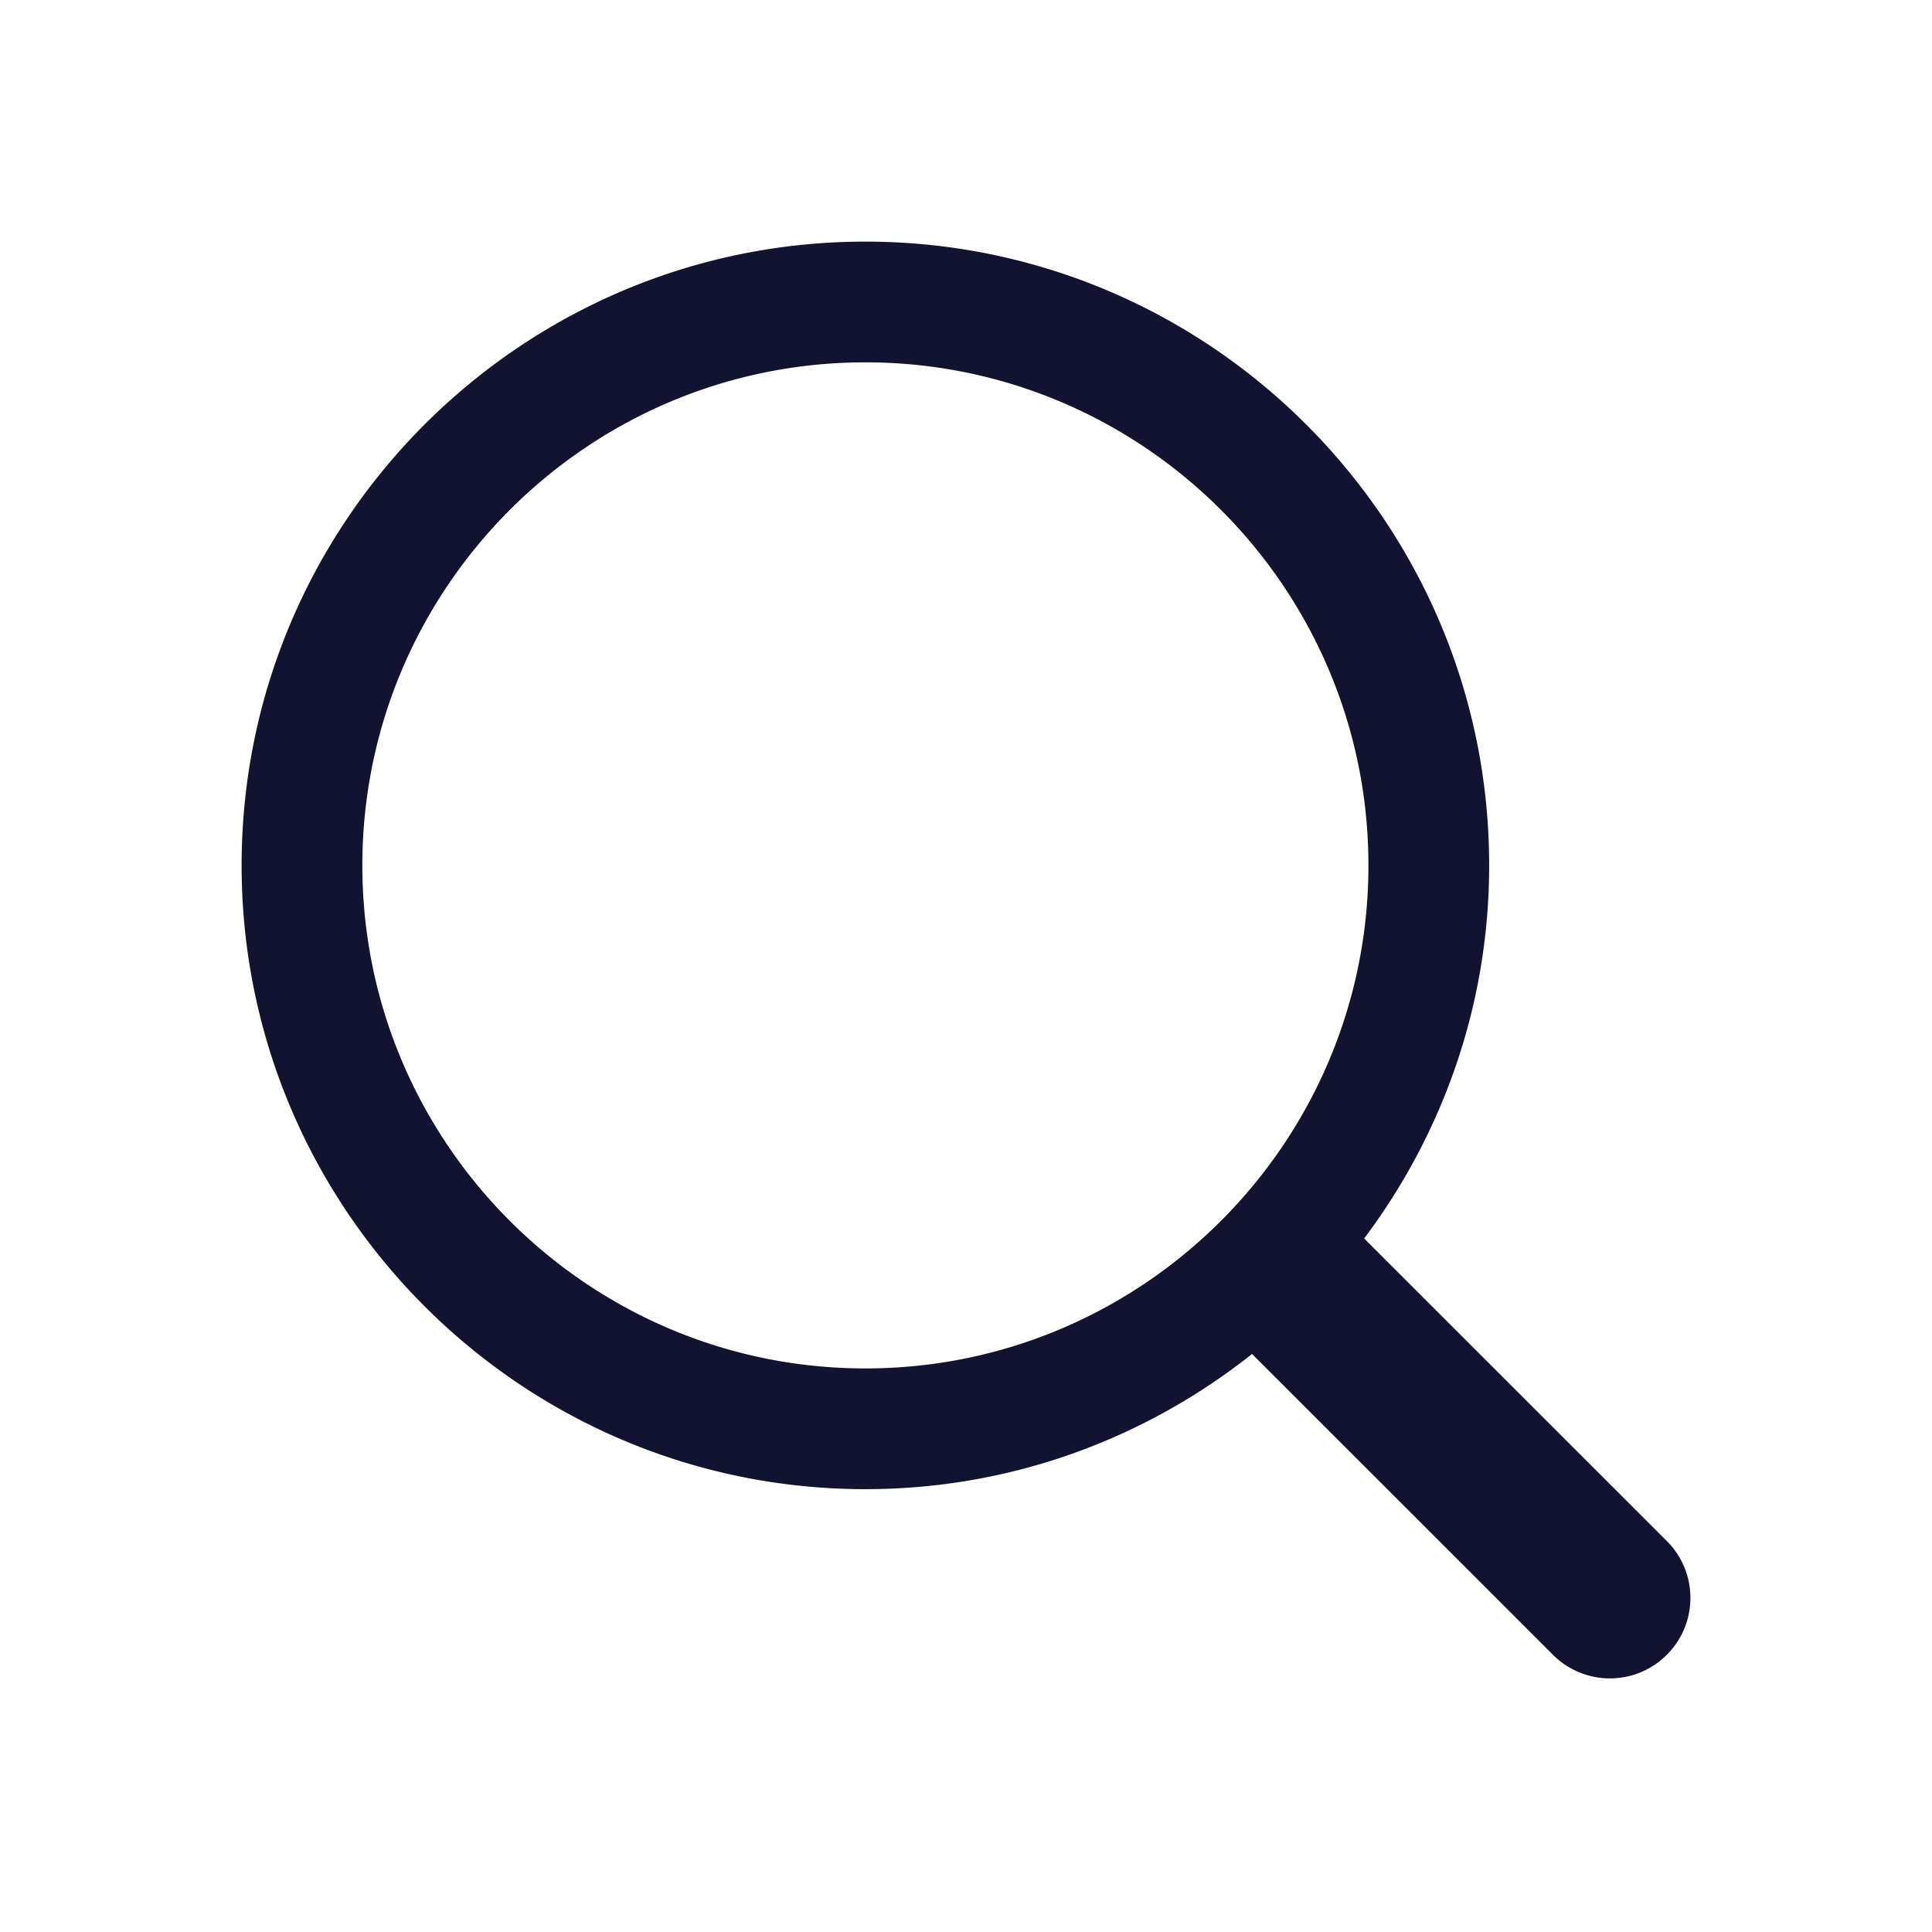 <svg xmlns="http://www.w3.org/2000/svg" width="500" height="500" style="width:100%;height:100%;transform:translate3d(0,0,0);content-visibility:visible" viewBox="0 0 500 500"><defs><clipPath id="a"><path d="M0 0h500v500H0z"/></clipPath><clipPath id="c"><path d="M0 0h500v500H0z"/></clipPath><clipPath id="b"><path d="M0 0h500v500H0z"/></clipPath></defs><g clip-path="url(#a)"><g clip-path="url(#b)" style="display:block"><g class="primary design" style="display:none"><path fill="#121330" d="m431.367 398.81-78.321-78.3c20.226-26.954 32.349-60.324 32.349-96.547 0-89.007-72.426-161.433-161.432-161.433-89.007 0-161.433 72.426-161.433 161.433s72.426 161.432 161.433 161.432c37.806 0 72.53-13.144 100.067-34.994l77.883 77.862a20.77 20.77 0 0 0 14.727 6.103 20.77 20.77 0 0 0 14.727-6.103c8.144-8.144 8.144-21.309 0-29.453M93.775 223.963c0-71.78 58.407-130.188 130.188-130.188S354.15 152.182 354.15 223.963 295.743 354.15 223.963 354.15 93.775 295.743 93.775 223.963" class="primary"/></g><g class="primary design" style="display:block"><path fill="#121330" d="m431.367 398.81-78.321-78.3c20.226-26.954 32.349-60.324 32.349-96.547 0-89.007-72.426-161.433-161.432-161.433-89.007 0-161.433 72.426-161.433 161.433s72.426 161.432 161.433 161.432c37.806 0 72.53-13.144 100.067-34.994l77.883 77.862a20.77 20.77 0 0 0 14.727 6.103 20.77 20.77 0 0 0 14.727-6.103c8.144-8.144 8.144-21.309 0-29.453M93.775 223.963c0-71.78 58.407-130.188 130.188-130.188S354.15 152.182 354.15 223.963 295.743 354.15 223.963 354.15 93.775 295.743 93.775 223.963" class="primary"/></g><g class="primary design" style="display:none"><path fill="none" class="primary"/></g><g class="primary design" style="display:none"><path class="primary"/><path fill="none" class="primary"/></g></g><g clip-path="url(#c)" style="display:none"><g class="primary design" style="display:none"><path class="primary"/></g><g class="primary design" style="display:none"><path fill="none" class="primary"/></g><g class="primary design" style="display:none"><path class="primary"/><path fill="none" class="primary"/></g></g></g></svg>
